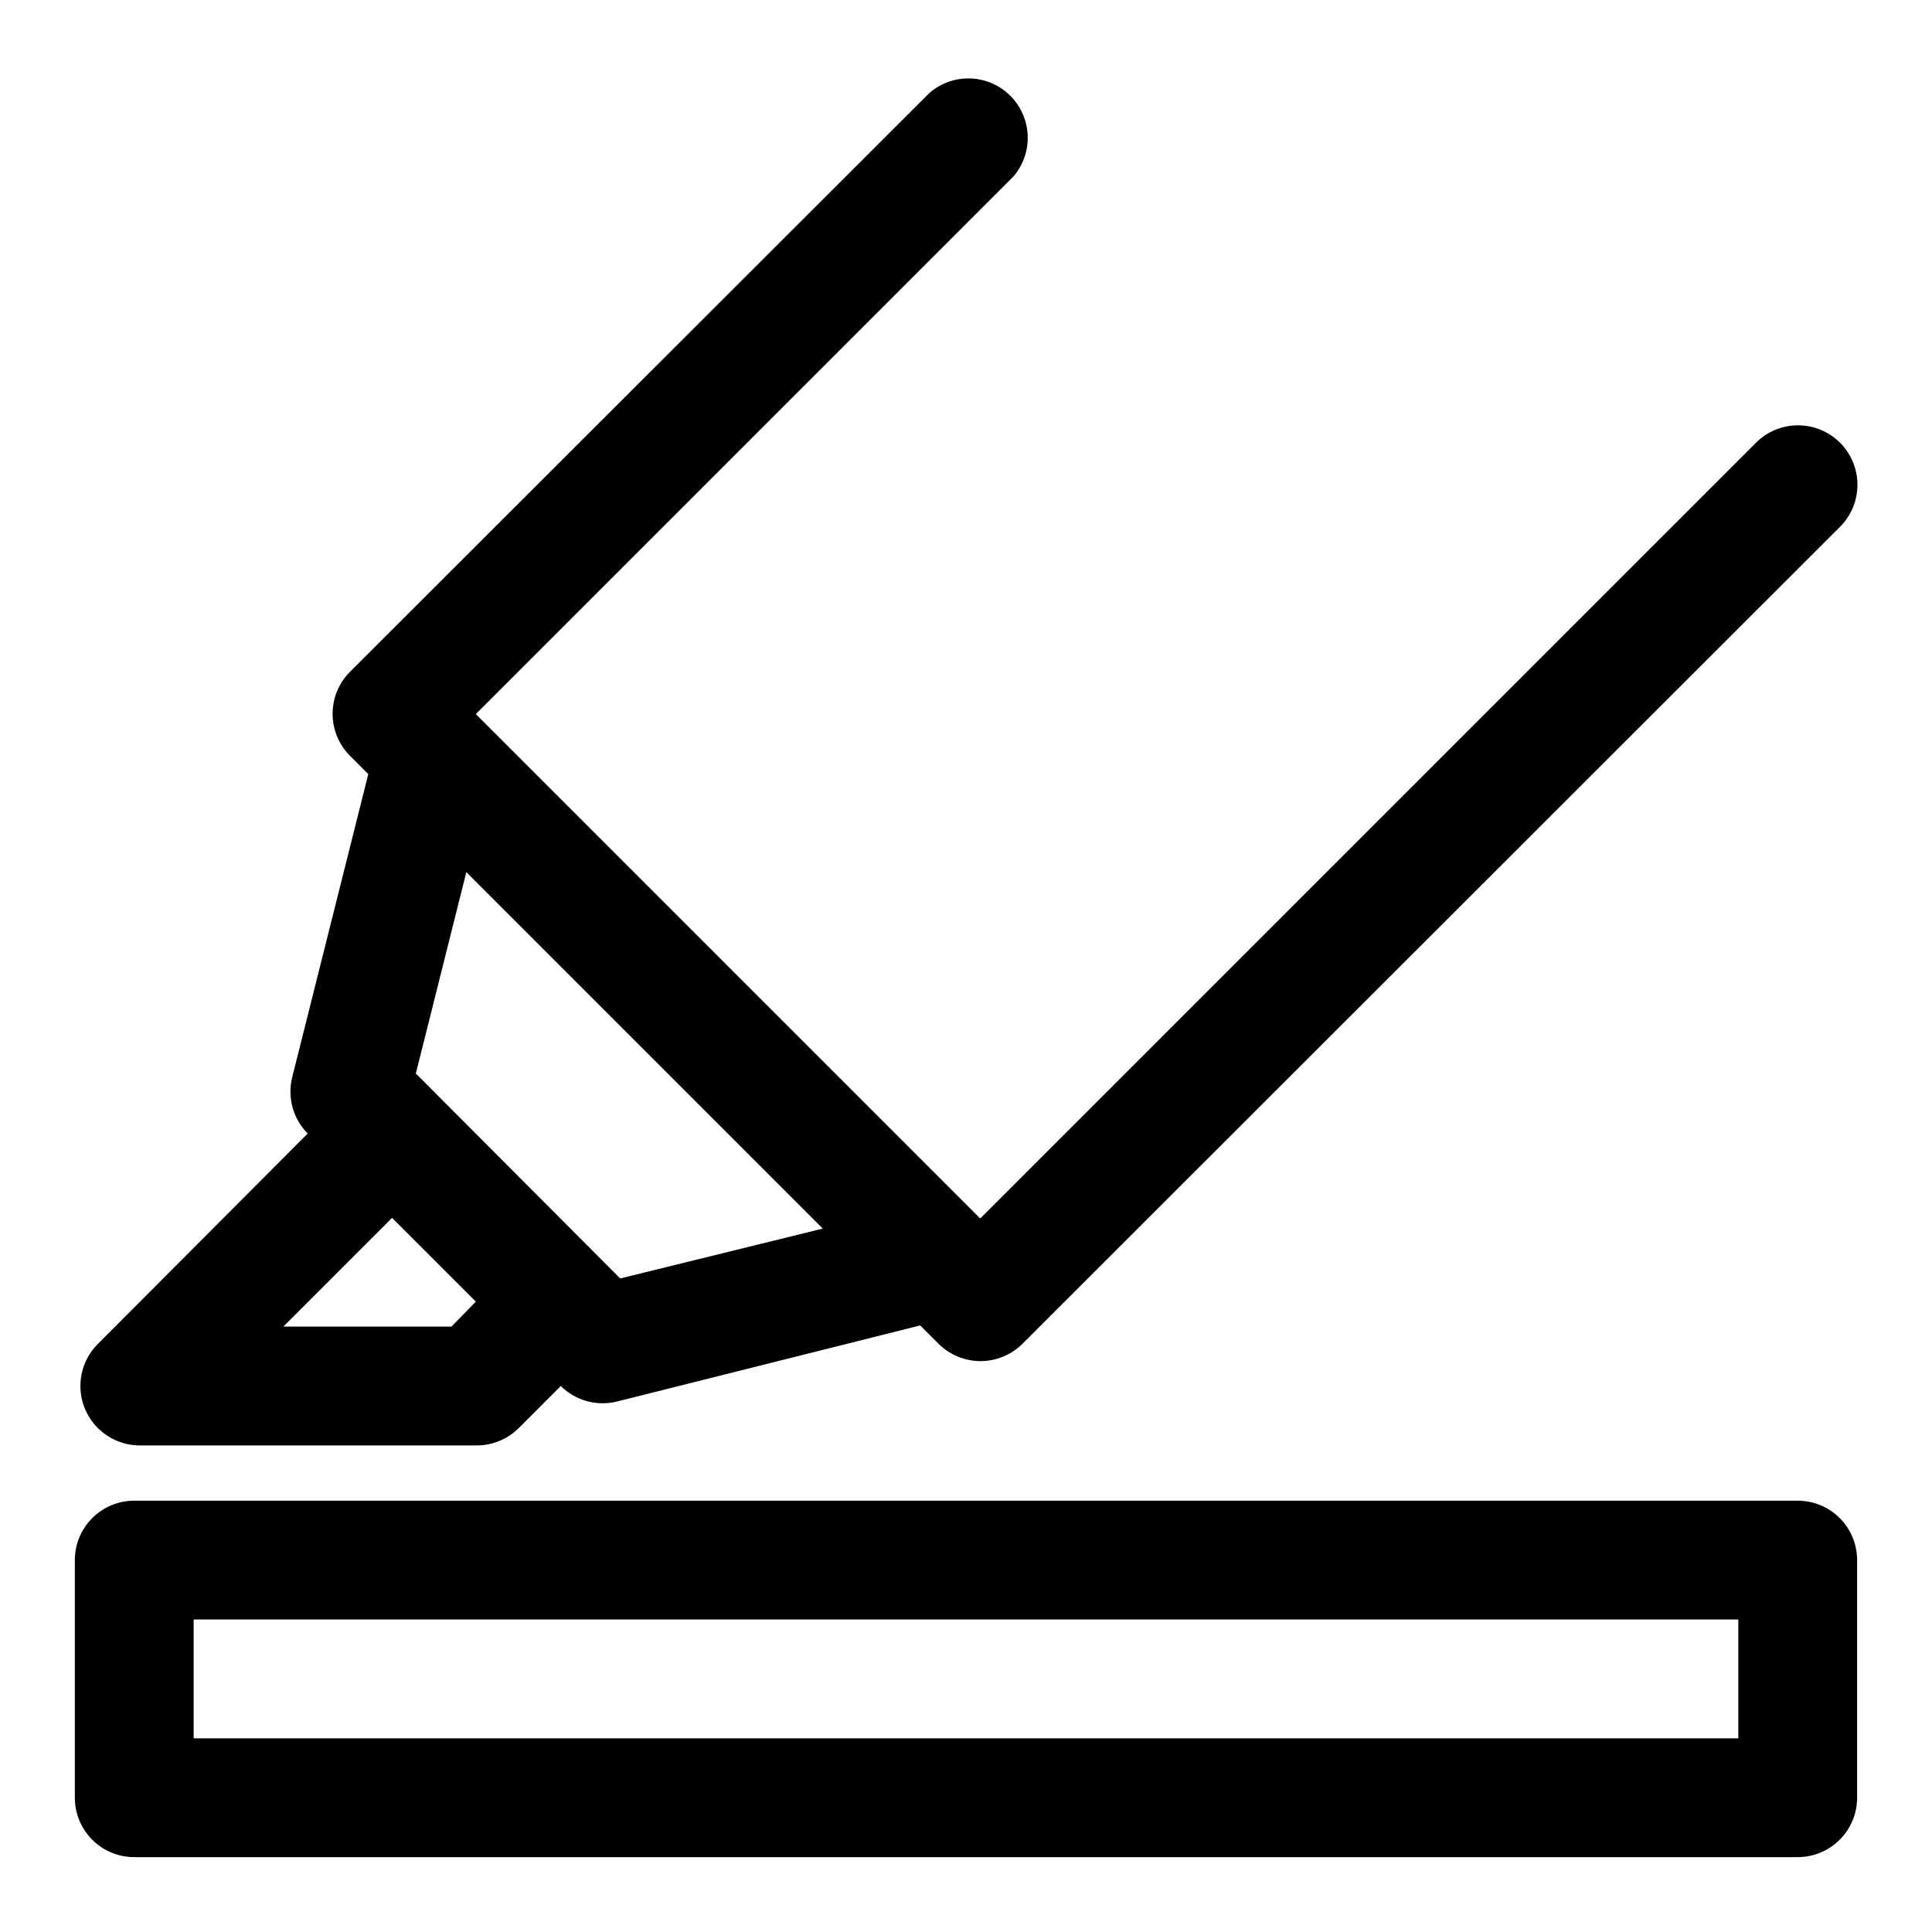 <?xml version="1.0" encoding="UTF-8"?>
<!-- Uploaded to: SVG Repo, www.svgrepo.com, Generator: SVG Repo Mixer Tools -->
<svg fill="#000000" width="800px" height="800px" version="1.1" viewBox="144 144 512 512" xmlns="http://www.w3.org/2000/svg">
 <g>
  <path d="m631.59 261.29c-2.949-2.934-6.941-4.578-11.102-4.578-4.156 0-8.148 1.645-11.098 4.578l-205.62 205.62-133.67-133.67 142.48-142.48v0.004c3.473-4.055 4.652-9.59 3.141-14.707-1.516-5.117-5.516-9.121-10.633-10.633-5.117-1.512-10.652-0.332-14.707 3.141l-153.66 153.5c-2.934 2.949-4.578 6.938-4.578 11.098 0 4.16 1.645 8.152 4.578 11.102l4.879 4.879-20.152 80.293v0.004c-1.355 5.356 0.199 11.035 4.094 14.957l-55.578 55.73c-2.977 2.953-4.652 6.973-4.656 11.168-0.004 4.191 1.668 8.215 4.641 11.172 2.973 2.957 7 4.609 11.195 4.586h89.109c4.188 0.023 8.211-1.621 11.18-4.566l11.18-11.18c3.922 3.894 9.598 5.449 14.957 4.094l80.293-20.152 4.879 4.879h0.004c2.949 2.934 6.938 4.578 11.098 4.578 4.16 0 8.148-1.645 11.102-4.578l216.64-216.48c2.981-2.953 4.656-6.981 4.656-11.176 0-4.199-1.676-8.223-4.656-11.18zm-367.94 234.27h-44.559l28.812-28.812 22.199 22.199zm44.715-12.754-54.164-54.316 13.383-53.371 94.465 94.465z"/>
  <path d="m620.41 636.16h-440.83c-4.176 0-8.18-1.66-11.133-4.613s-4.613-6.957-4.613-11.133v-62.977c0-4.176 1.66-8.18 4.613-11.133 2.953-2.949 6.957-4.609 11.133-4.609h440.83c4.176 0 8.18 1.66 11.133 4.609 2.953 2.953 4.613 6.957 4.613 11.133v62.977c0 4.176-1.66 8.18-4.613 11.133s-6.957 4.613-11.133 4.613zm-425.09-31.488h409.35v-31.488h-409.35z"/>
 </g>
</svg>